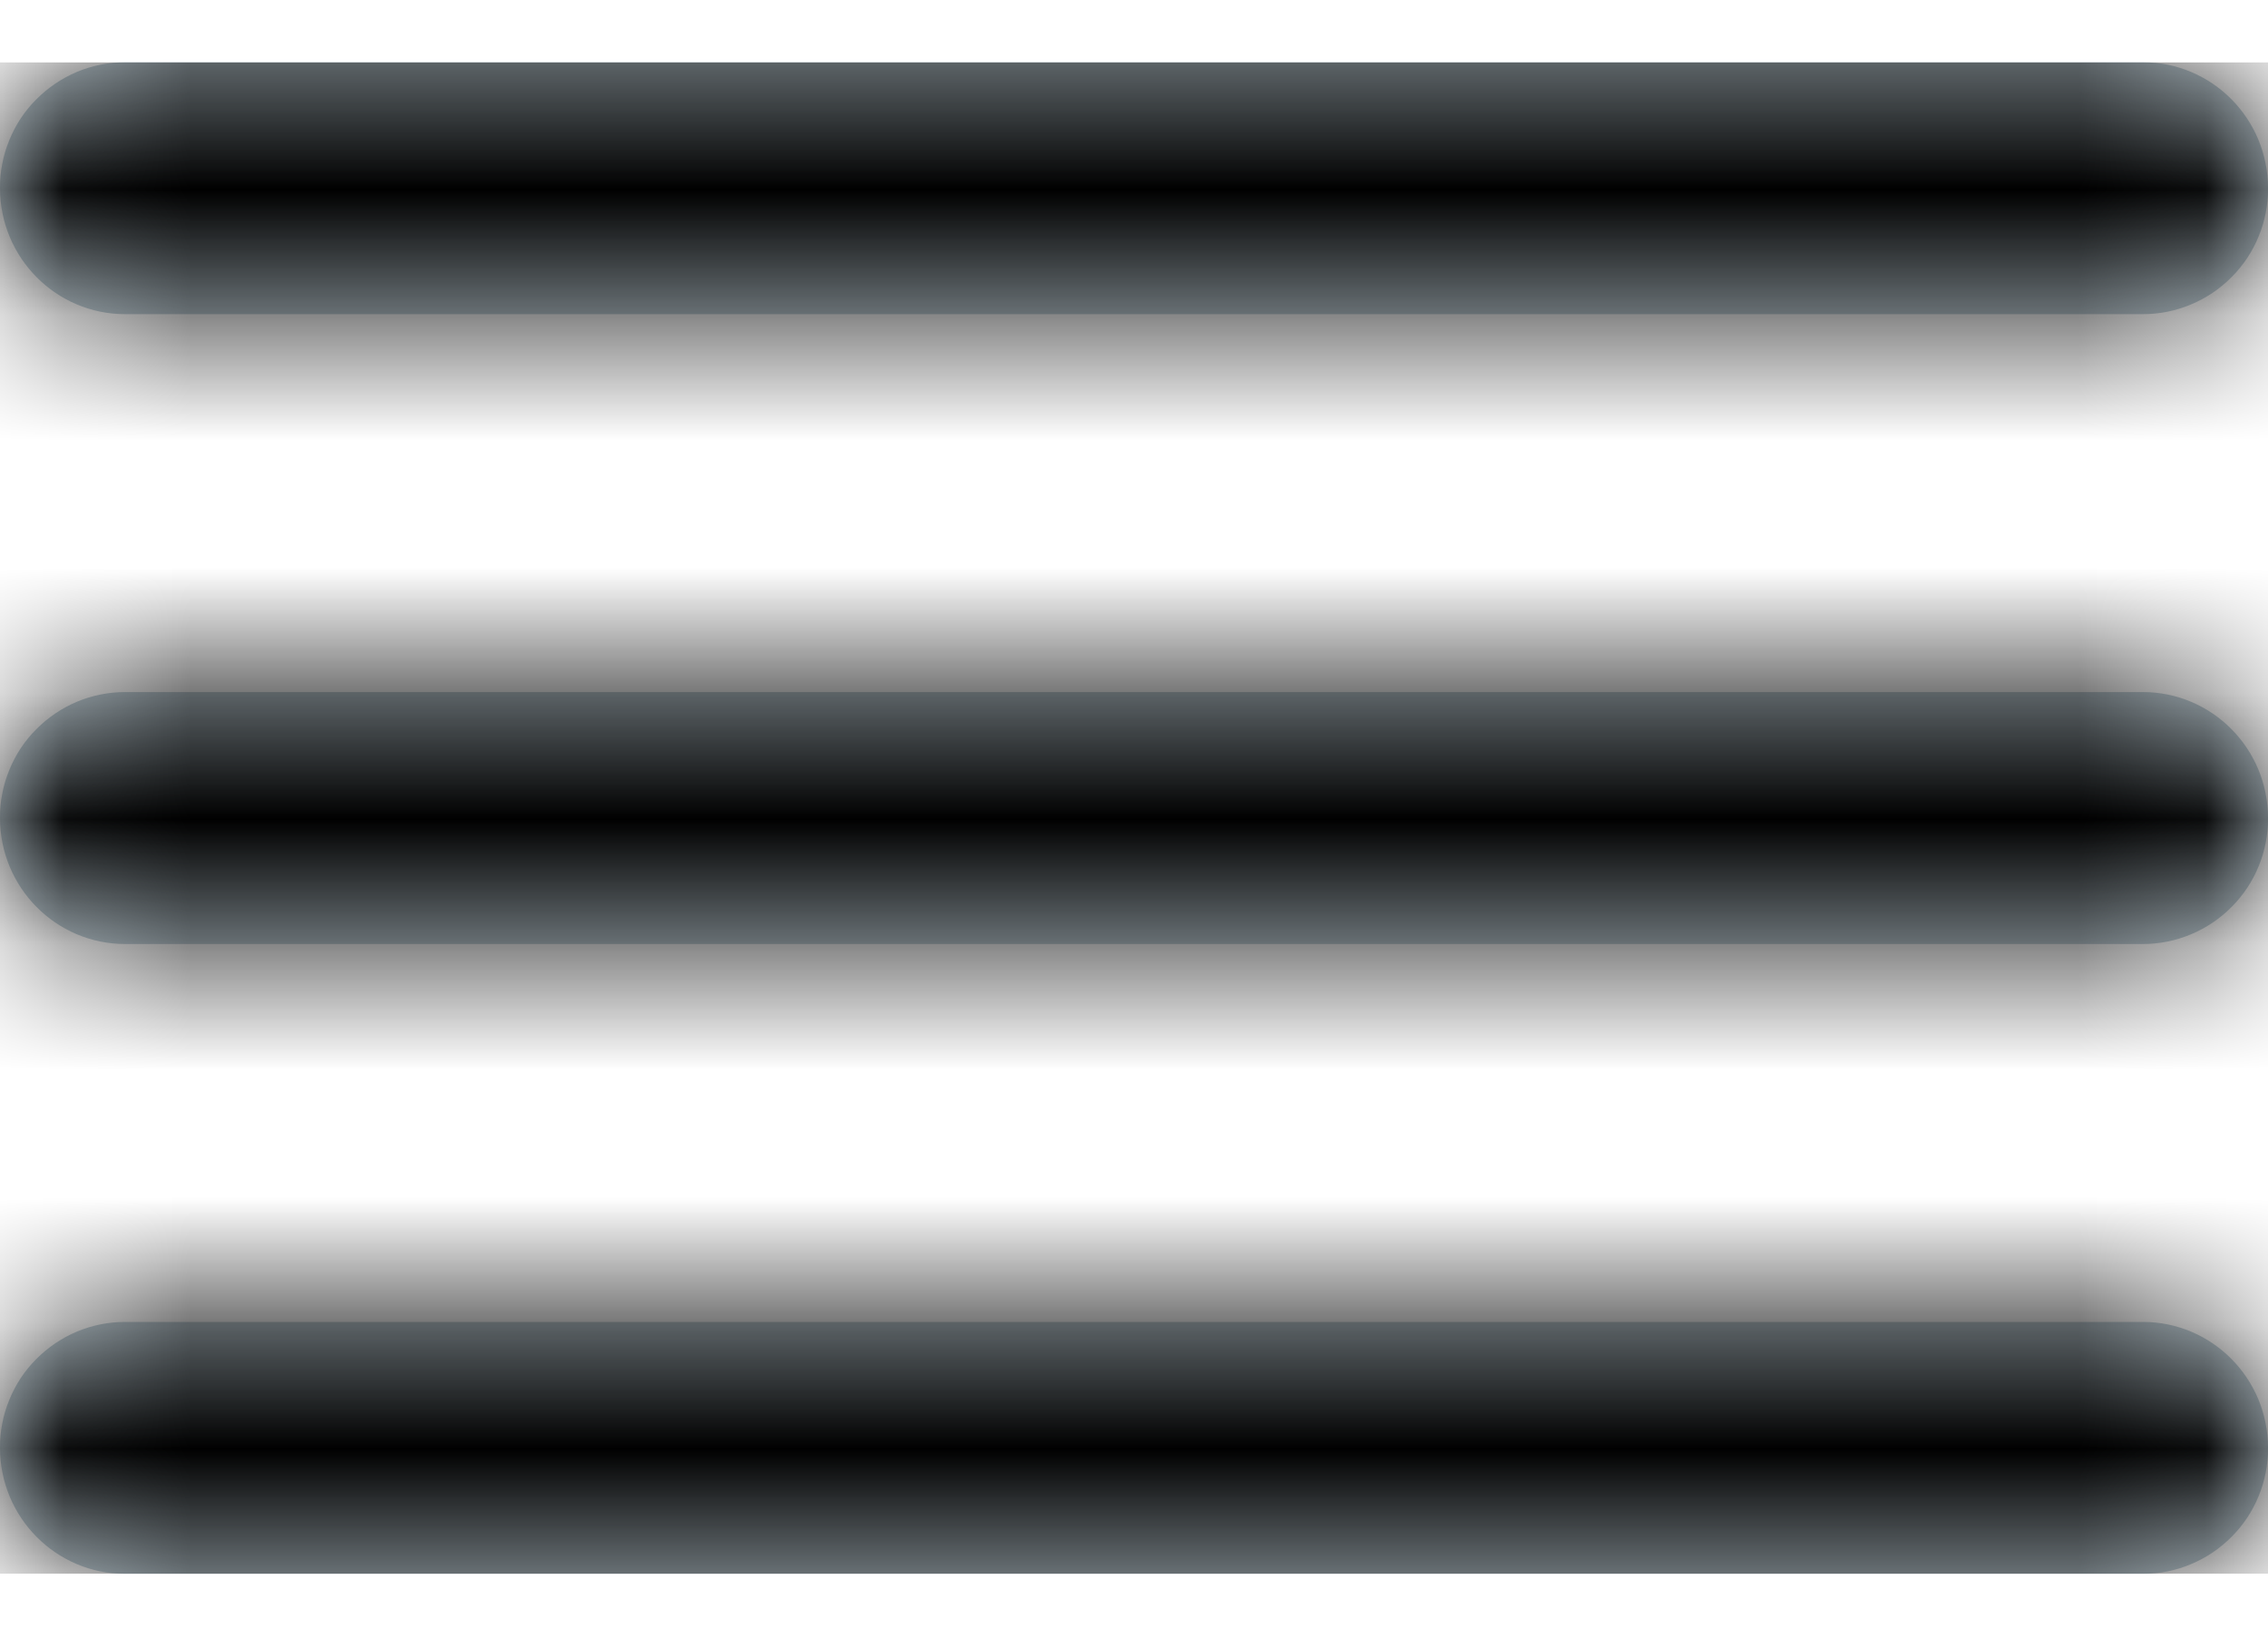 <svg width="18" height="13" viewBox="0 0 18 13" fill="none" xmlns="http://www.w3.org/2000/svg">
<g clip-path="url(#clip0_11_506)">
<path d="M17.007 12.494C17.138 12.494 17.268 12.468 17.389 12.417C17.509 12.367 17.619 12.293 17.711 12.2C17.804 12.107 17.877 11.997 17.926 11.876C17.976 11.755 18.001 11.625 18 11.494C18 10.942 17.555 10.494 17.007 10.494H0.993C0.862 10.494 0.732 10.52 0.612 10.57C0.491 10.621 0.381 10.695 0.289 10.788C0.196 10.88 0.123 10.991 0.074 11.112C0.024 11.233 -0.001 11.363 1.81133e-05 11.494C1.81133e-05 12.046 0.445 12.494 0.993 12.494H17.007ZM17.007 7.494C17.138 7.494 17.268 7.468 17.389 7.417C17.509 7.367 17.619 7.293 17.711 7.2C17.804 7.107 17.877 6.997 17.926 6.876C17.976 6.755 18.001 6.625 18 6.494C18 5.942 17.555 5.494 17.007 5.494H0.993C0.862 5.494 0.732 5.52 0.612 5.57C0.491 5.621 0.381 5.695 0.289 5.788C0.196 5.88 0.123 5.991 0.074 6.112C0.024 6.233 -0.001 6.363 1.81133e-05 6.494C1.81133e-05 7.046 0.445 7.494 0.993 7.494H17.007ZM1.81133e-05 1.494C1.81133e-05 2.046 0.445 2.494 0.993 2.494H17.007C17.138 2.494 17.268 2.468 17.389 2.417C17.509 2.367 17.619 2.293 17.711 2.2C17.804 2.107 17.877 1.997 17.926 1.876C17.976 1.755 18.001 1.625 18 1.494C18 0.942 17.555 0.494 17.007 0.494H0.993C0.862 0.494 0.732 0.52 0.612 0.57C0.491 0.621 0.381 0.695 0.289 0.788C0.196 0.88 0.123 0.991 0.074 1.112C0.024 1.233 -0.001 1.363 1.81133e-05 1.494Z" fill="#C2D1D9"/>
<mask id="mask0_11_506" style="mask-type:luminance" maskUnits="userSpaceOnUse" x="0" y="0" width="18" height="13">
<path d="M17.007 12.494C17.138 12.494 17.268 12.468 17.389 12.417C17.509 12.367 17.619 12.293 17.711 12.2C17.804 12.107 17.877 11.997 17.926 11.876C17.976 11.755 18.001 11.625 18 11.494C18 10.942 17.555 10.494 17.007 10.494H0.993C0.862 10.494 0.732 10.52 0.612 10.57C0.491 10.621 0.381 10.695 0.289 10.788C0.196 10.88 0.123 10.991 0.074 11.112C0.024 11.233 -0.001 11.363 1.81133e-05 11.494C1.81133e-05 12.046 0.445 12.494 0.993 12.494H17.007ZM17.007 7.494C17.138 7.494 17.268 7.468 17.389 7.417C17.509 7.367 17.619 7.293 17.711 7.2C17.804 7.107 17.877 6.997 17.926 6.876C17.976 6.755 18.001 6.625 18 6.494C18 5.942 17.555 5.494 17.007 5.494H0.993C0.862 5.494 0.732 5.52 0.612 5.57C0.491 5.621 0.381 5.695 0.289 5.788C0.196 5.88 0.123 5.991 0.074 6.112C0.024 6.233 -0.001 6.363 1.81133e-05 6.494C1.81133e-05 7.046 0.445 7.494 0.993 7.494H17.007ZM1.81133e-05 1.494C1.81133e-05 2.046 0.445 2.494 0.993 2.494H17.007C17.138 2.494 17.268 2.468 17.389 2.417C17.509 2.367 17.619 2.293 17.711 2.2C17.804 2.107 17.877 1.997 17.926 1.876C17.976 1.755 18.001 1.625 18 1.494C18 0.942 17.555 0.494 17.007 0.494H0.993C0.862 0.494 0.732 0.52 0.612 0.57C0.491 0.621 0.381 0.695 0.289 0.788C0.196 0.88 0.123 0.991 0.074 1.112C0.024 1.233 -0.001 1.363 1.81133e-05 1.494Z" fill="black"/>
</mask>
<g mask="url(#mask0_11_506)">
<path fill-rule="evenodd" clip-rule="evenodd" d="M-3 -5.506H21V18.494H-3V-5.506Z" fill="black"/>
</g>
</g>
<defs>
<clipPath id="clip0_11_506">
<rect width="18" height="12" fill="white" transform="translate(0 0.494)"/>
</clipPath>
</defs>
</svg>
